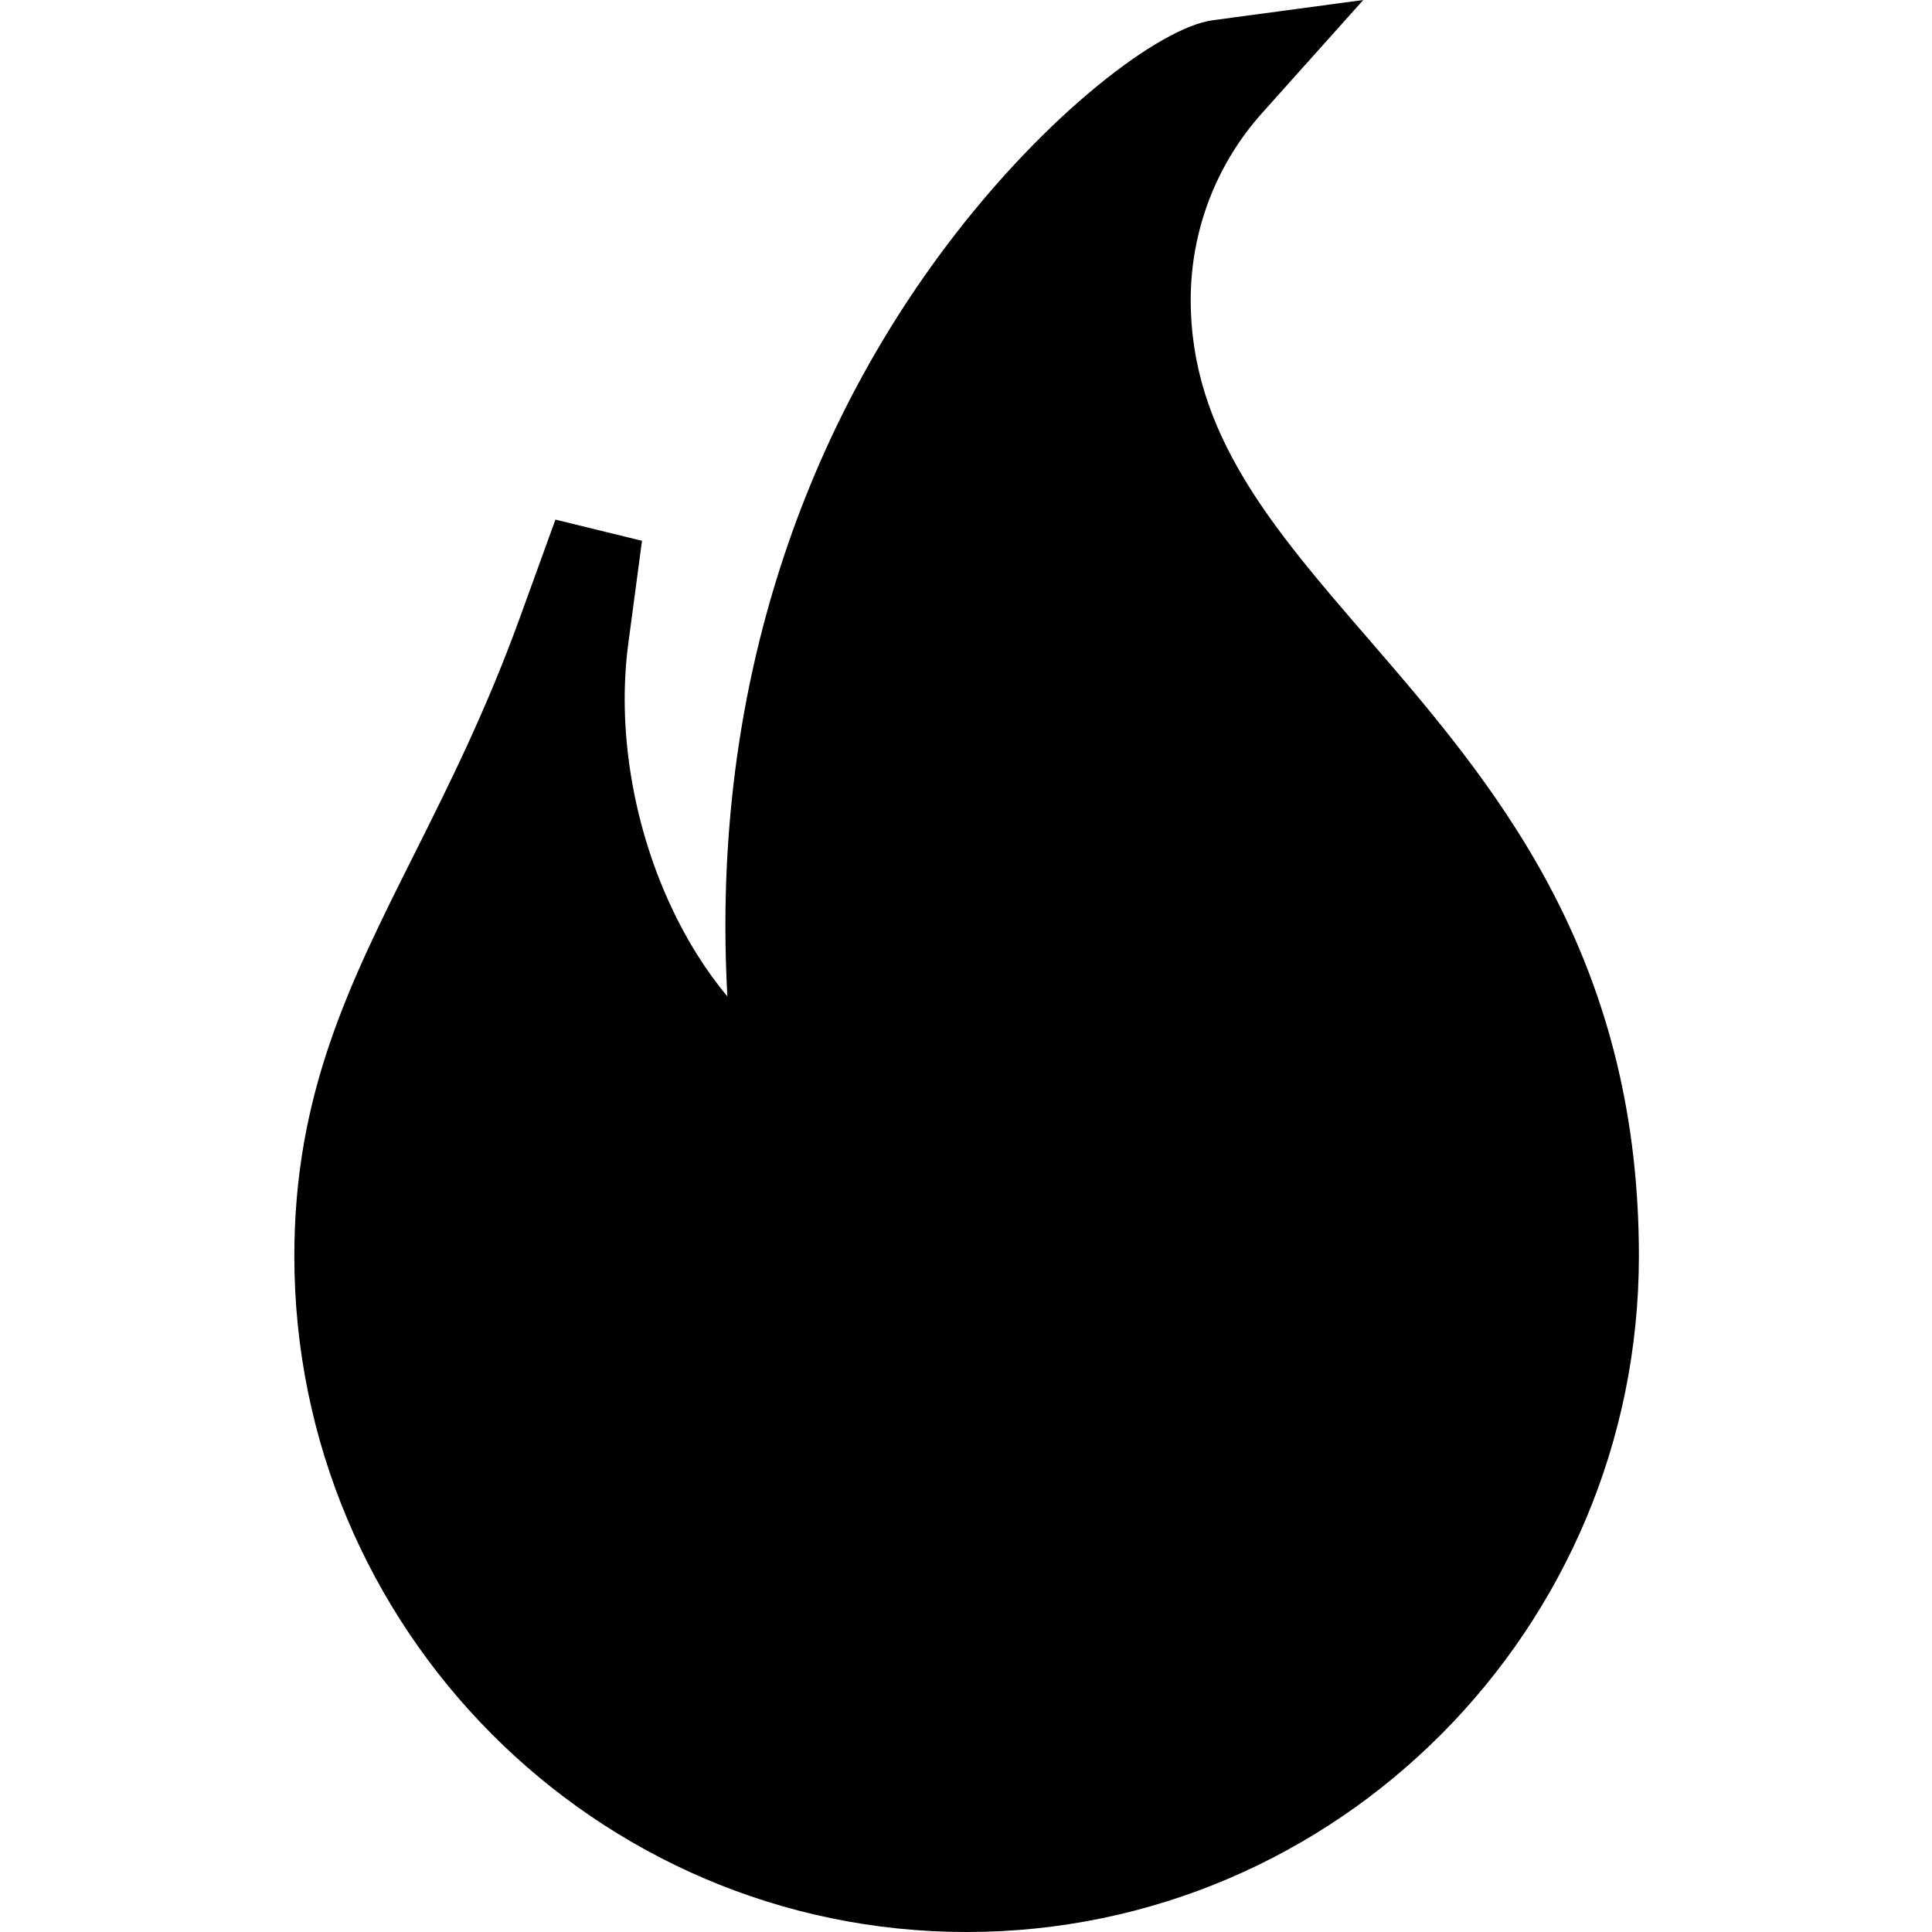 <svg height="512pt" viewBox="-78 0 512 512" width="512pt" xmlns="http://www.w3.org/2000/svg"><path d="m178.164 512c-98.242 0-178.164-80.367-178.164-179.152 0-43.051 14.664-72.32 31.648-106.211 9.426-18.82 19.176-38.277 28.18-63.105l9.367-25.832c13.812 3.383 9.133 2.238 22.941 5.621l-3.633 27.238c-2.973 22.258 1.09 47.504 11.141 69.262 4.262 9.23 9.406 17.422 15.117 24.23-1.98-36.141 1.723-70.977 11.074-103.938 9.805-34.551 25.535-66.406 46.758-94.688 26.414-35.191 56.75-58.176 70.816-60.066l39.867-5.359-26.828 29.977c-12.188 13.613-18.898 31.188-18.898 49.484 0 35.367 21.695 60.465 46.812 89.527 16.105 18.629 34.355 39.746 48.18 65.688 16.004 30.031 23.781 62.141 23.781 98.172 0 98.785-79.922 179.152-178.16 179.152zm0 0"/></svg>